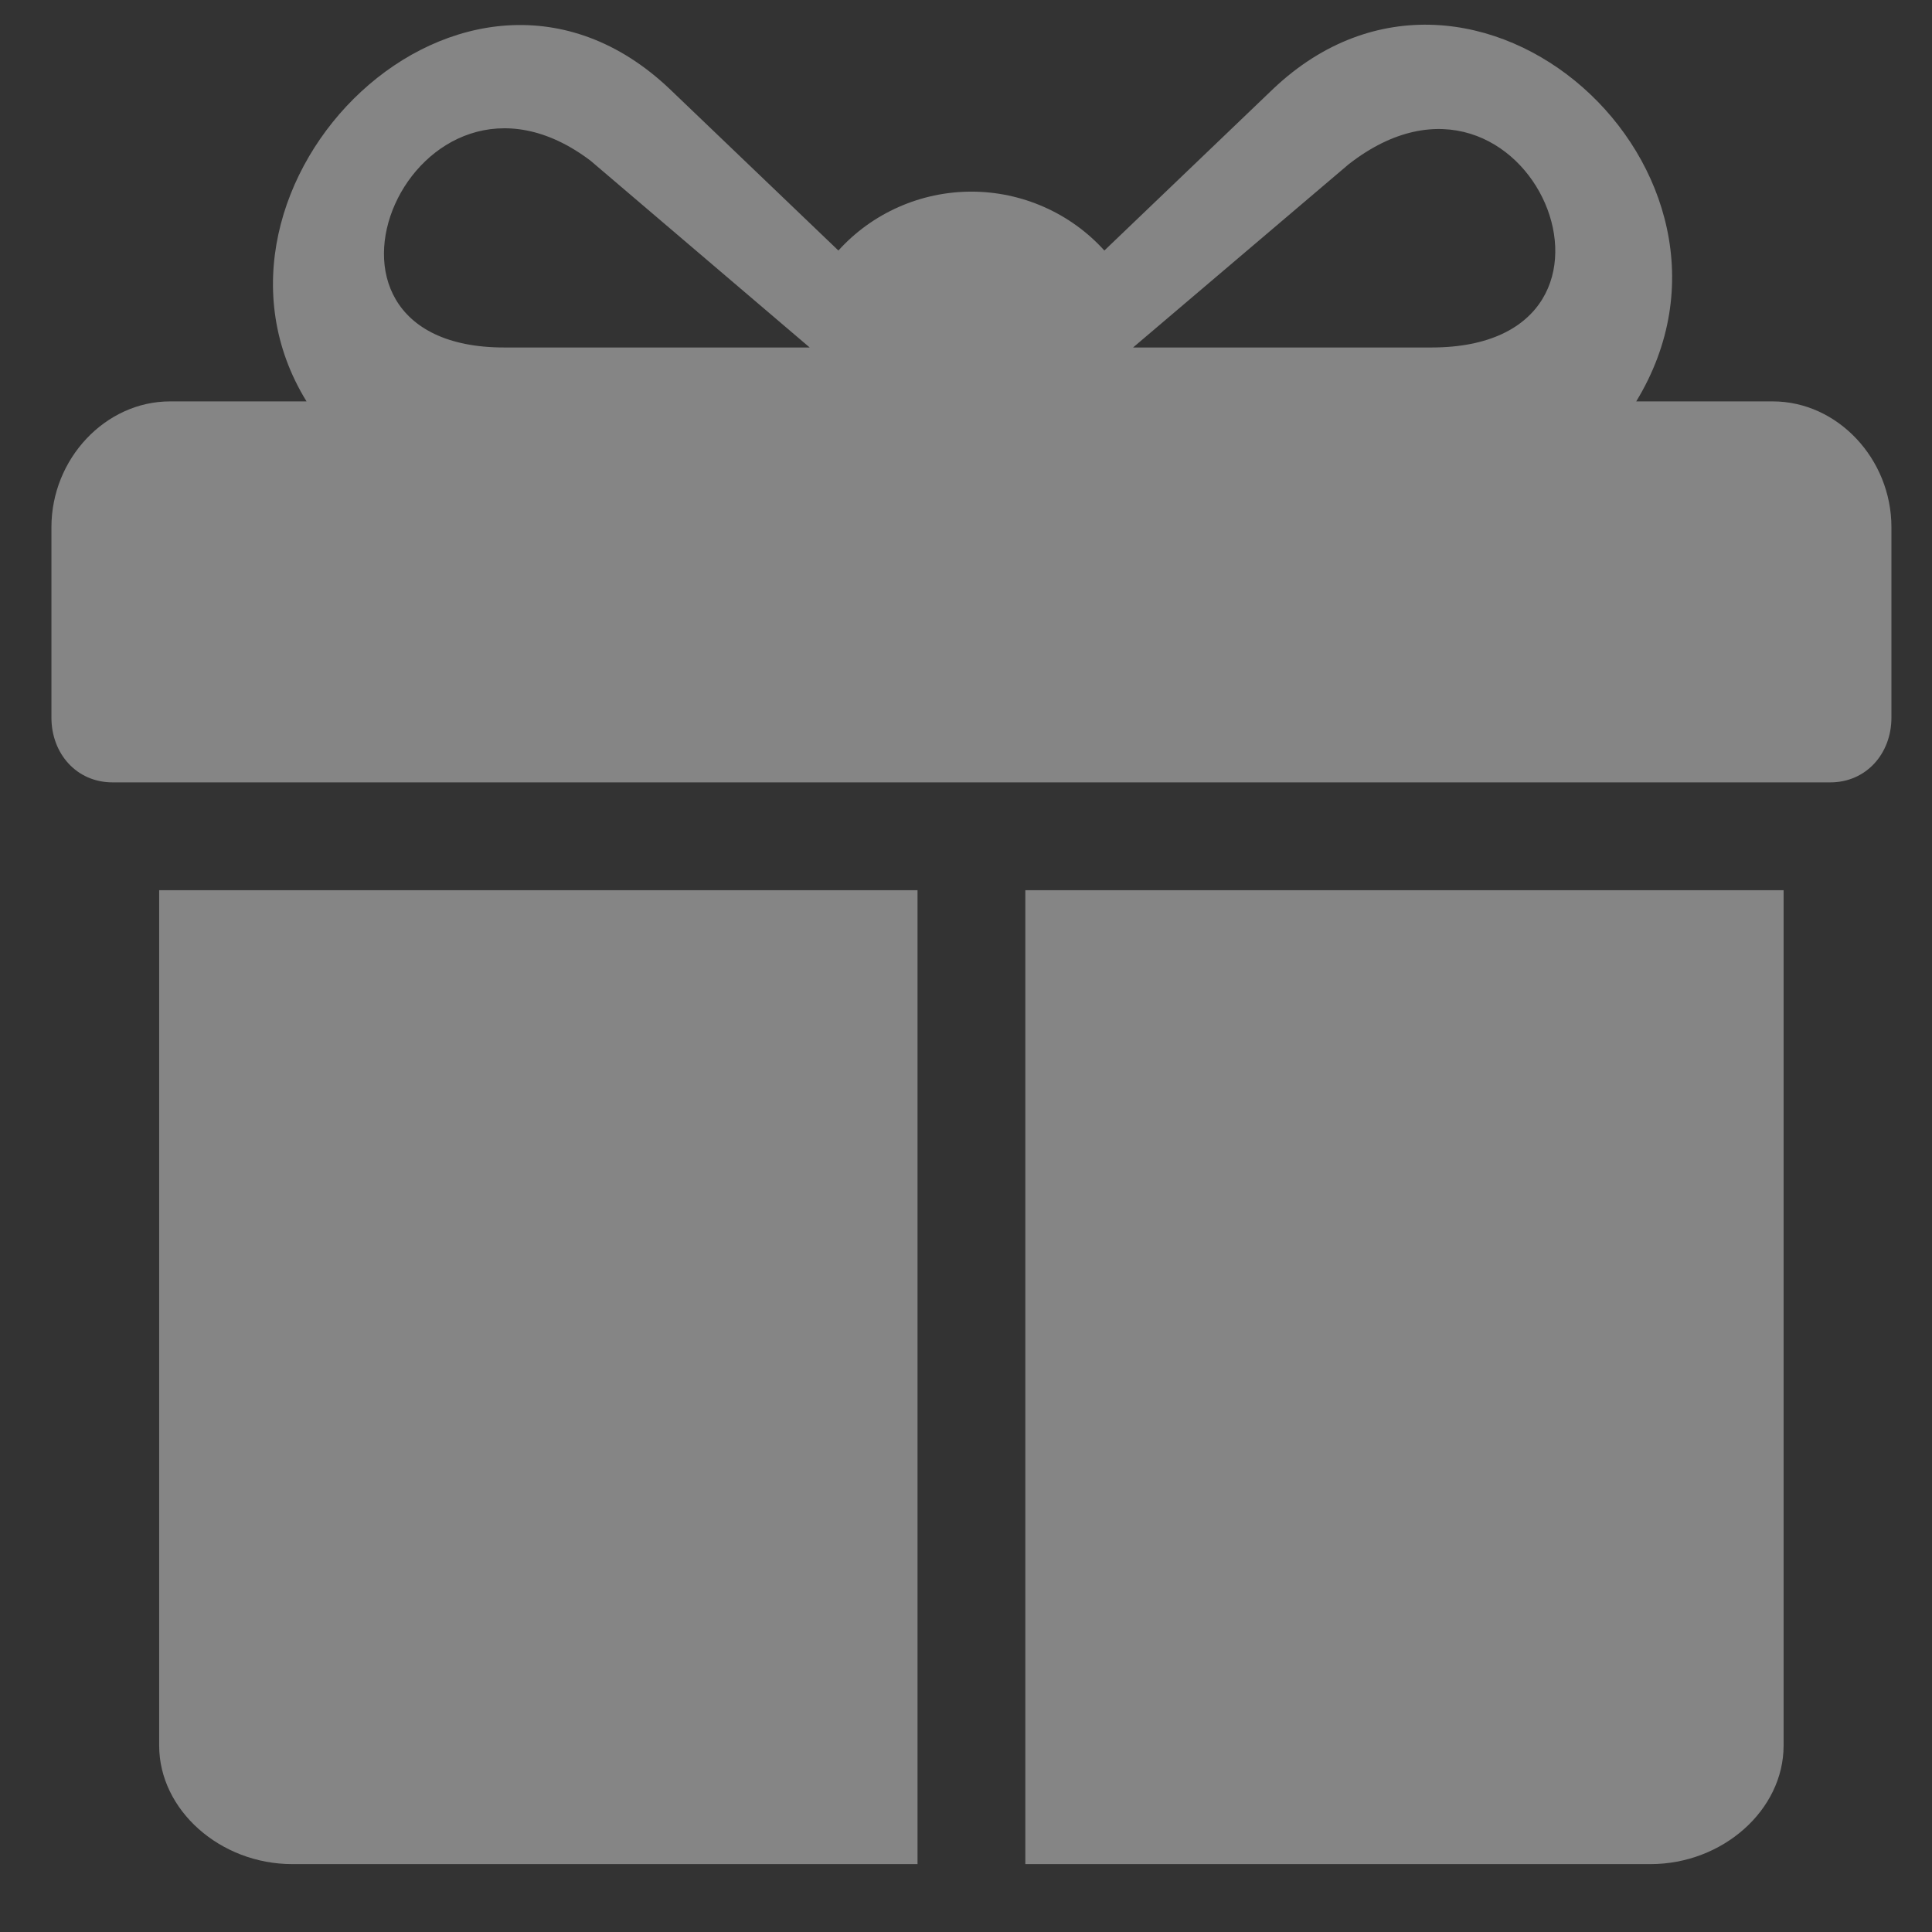 <?xml version="1.0" encoding="UTF-8"?>
<svg xmlns="http://www.w3.org/2000/svg" width="21" height="21" viewBox="0 0 21 21" fill="none">
  <rect x="0" y="0" width="21" height="21" fill="#333333" stroke="none"/>
  <g clip-path="url(#clip0_1126_2127)">
    <path d="M19.27 4.363H17.785C19.309 1.863 16.027 -1.106 13.84 0.965L12.004 2.723C11.821 2.521 11.598 2.36 11.349 2.25C11.1 2.14 10.831 2.083 10.559 2.083C10.286 2.083 10.017 2.14 9.768 2.25C9.519 2.36 9.296 2.521 9.113 2.723L7.277 0.965C5.051 -1.145 1.887 2.019 3.332 4.363H1.848C1.145 4.363 0.559 4.988 0.559 5.73V7.801C0.559 8.191 0.832 8.504 1.223 8.504H19.895C20.285 8.504 20.559 8.191 20.559 7.801V5.73C20.559 4.988 19.973 4.363 19.27 4.363ZM8.801 3.777H5.48C2.98 3.777 4.504 0.301 6.418 1.746L8.801 3.777ZM15.559 3.777H12.316L14.66 1.785C16.613 0.262 18.098 3.777 15.559 3.777ZM1.73 9.676V18.973C1.73 19.676 2.395 20.262 3.176 20.262H9.973V9.676H1.73ZM11.145 9.676V20.262H17.941C18.723 20.262 19.387 19.676 19.387 18.973V9.676H11.145Z" fill="white" fill-opacity="0.4"></path>
  </g>
  <defs>
    <clipPath id="clip0_1126_2127">
      <rect width="20" height="20" fill="white" transform="translate(0.559 0.262)"></rect>
    </clipPath>
  </defs>
</svg>
